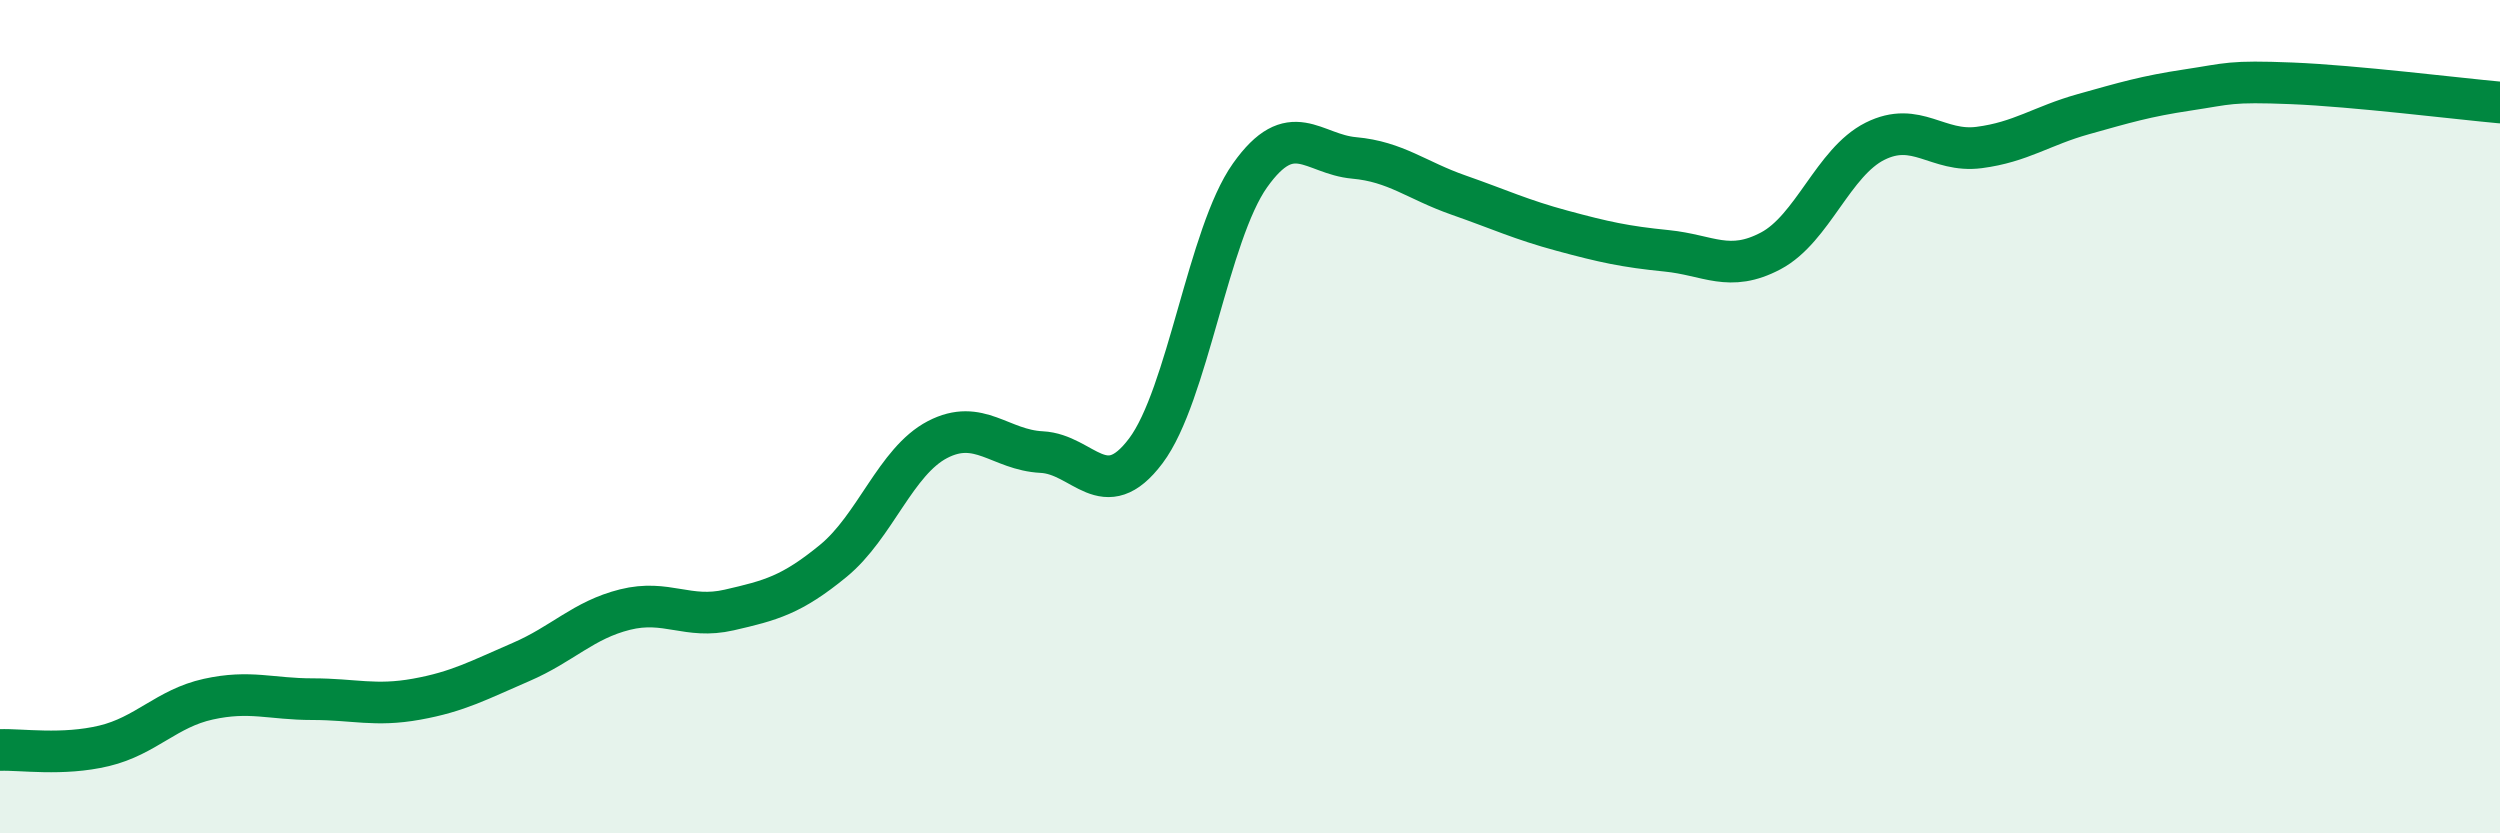 
    <svg width="60" height="20" viewBox="0 0 60 20" xmlns="http://www.w3.org/2000/svg">
      <path
        d="M 0,18 C 0.5,17.98 1.5,18.14 2.5,17.9 C 3.5,17.66 4,17 5,16.78 C 6,16.56 6.5,16.78 7.5,16.78 C 8.5,16.78 9,16.96 10,16.78 C 11,16.6 11.5,16.32 12.5,15.89 C 13.5,15.46 14,14.88 15,14.63 C 16,14.38 16.5,14.87 17.5,14.64 C 18.5,14.41 19,14.28 20,13.46 C 21,12.64 21.5,11.07 22.5,10.55 C 23.5,10.03 24,10.8 25,10.85 C 26,10.9 26.5,12.15 27.5,10.82 C 28.5,9.49 29,5.62 30,4.21 C 31,2.8 31.5,3.7 32.5,3.79 C 33.5,3.88 34,4.33 35,4.68 C 36,5.03 36.5,5.27 37.5,5.54 C 38.5,5.81 39,5.92 40,6.02 C 41,6.12 41.5,6.55 42.5,6.02 C 43.5,5.49 44,3.89 45,3.39 C 46,2.89 46.5,3.67 47.5,3.54 C 48.5,3.41 49,3.02 50,2.74 C 51,2.46 51.5,2.31 52.5,2.16 C 53.5,2.01 53.5,1.94 55,2 C 56.5,2.06 59,2.37 60,2.46L60 20L0 20Z"
        fill="#008740"
        opacity="0.1"
        stroke-linecap="round"
        stroke-linejoin="round"
      />
      <path
        d="M 0,18 C 0.5,17.98 1.5,18.14 2.5,17.9 C 3.5,17.66 4,17 5,16.78 C 6,16.56 6.5,16.78 7.5,16.78 C 8.5,16.78 9,16.96 10,16.78 C 11,16.6 11.5,16.32 12.5,15.89 C 13.5,15.46 14,14.88 15,14.63 C 16,14.38 16.5,14.87 17.5,14.64 C 18.5,14.41 19,14.28 20,13.46 C 21,12.64 21.5,11.07 22.5,10.55 C 23.5,10.03 24,10.8 25,10.85 C 26,10.9 26.5,12.15 27.5,10.82 C 28.5,9.49 29,5.62 30,4.21 C 31,2.8 31.5,3.7 32.5,3.79 C 33.5,3.88 34,4.33 35,4.68 C 36,5.03 36.5,5.27 37.5,5.54 C 38.5,5.81 39,5.92 40,6.02 C 41,6.12 41.5,6.55 42.5,6.02 C 43.5,5.49 44,3.89 45,3.39 C 46,2.89 46.5,3.67 47.5,3.54 C 48.5,3.41 49,3.02 50,2.74 C 51,2.46 51.5,2.31 52.5,2.16 C 53.5,2.01 53.5,1.94 55,2 C 56.5,2.06 59,2.37 60,2.46"
        stroke="#008740"
        stroke-width="1"
        fill="none"
        stroke-linecap="round"
        stroke-linejoin="round"
      />
    </svg>
  